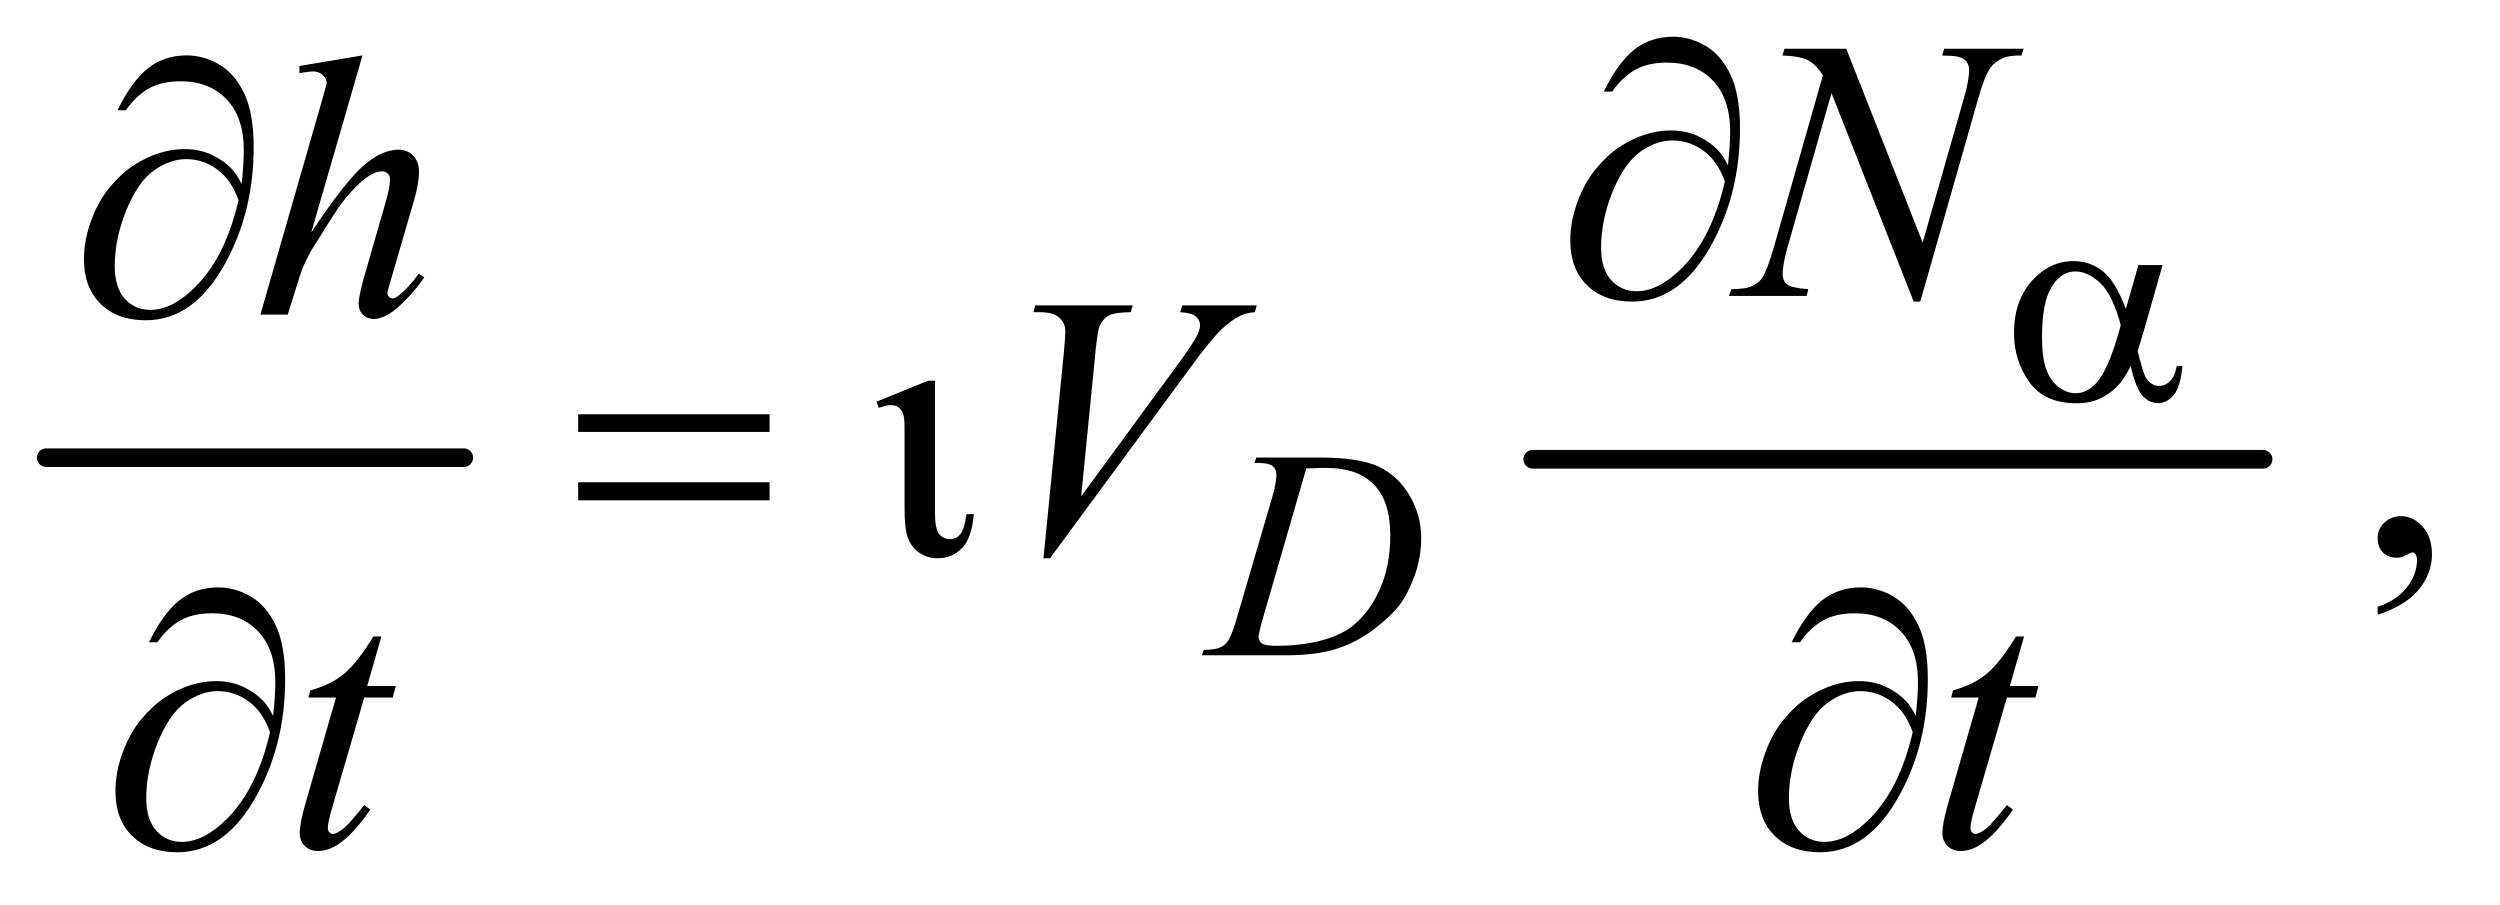 <?xml version="1.0" encoding="UTF-8"?>
<!DOCTYPE svg PUBLIC '-//W3C//DTD SVG 1.0//EN'
          'http://www.w3.org/TR/2001/REC-SVG-20010904/DTD/svg10.dtd'>
<svg stroke-dasharray="none" shape-rendering="auto" xmlns="http://www.w3.org/2000/svg" font-family="'Dialog'" text-rendering="auto" width="105" fill-opacity="1" color-interpolation="auto" color-rendering="auto" preserveAspectRatio="xMidYMid meet" font-size="12px" viewBox="0 0 105 38" fill="black" xmlns:xlink="http://www.w3.org/1999/xlink" stroke="black" image-rendering="auto" stroke-miterlimit="10" stroke-linecap="square" stroke-linejoin="miter" font-style="normal" stroke-width="1" height="38" stroke-dashoffset="0" font-weight="normal" stroke-opacity="1"
><!--Generated by the Batik Graphics2D SVG Generator--><defs id="genericDefs"
  /><g
  ><defs id="defs1"
    ><clipPath clipPathUnits="userSpaceOnUse" id="clipPath1"
      ><path d="M0.753 2.187 L67.004 2.187 L67.004 26.066 L0.753 26.066 L0.753 2.187 Z"
      /></clipPath
      ><clipPath clipPathUnits="userSpaceOnUse" id="clipPath2"
      ><path d="M24.051 69.864 L24.051 832.793 L2140.699 832.793 L2140.699 69.864 Z"
      /></clipPath
    ></defs
    ><g stroke-width="16" transform="scale(1.576,1.576) translate(-0.753,-2.187) matrix(0.031,0,0,0.031,0,0)" stroke-linejoin="round" stroke-linecap="round"
    ><line y2="464" fill="none" x1="64" clip-path="url(#clipPath2)" x2="423" y1="464"
    /></g
    ><g stroke-width="16" transform="matrix(0.049,0,0,0.049,-1.186,-3.446)" stroke-linejoin="round" stroke-linecap="round"
    ><line y2="464" fill="none" x1="1338" clip-path="url(#clipPath2)" x2="1964" y1="464"
    /></g
    ><g transform="matrix(0.049,0,0,0.049,-1.186,-3.446)"
    ><path d="M2062.188 597.281 L2062.188 590.406 Q2078.281 585.094 2087.109 573.922 Q2095.938 562.75 2095.938 550.25 Q2095.938 547.281 2094.531 545.25 Q2093.438 543.844 2092.344 543.844 Q2090.625 543.844 2084.844 546.969 Q2082.031 548.375 2078.906 548.375 Q2071.25 548.375 2066.719 543.844 Q2062.188 539.312 2062.188 531.344 Q2062.188 523.688 2068.047 518.219 Q2073.906 512.75 2082.344 512.75 Q2092.656 512.75 2100.703 521.734 Q2108.75 530.719 2108.75 545.562 Q2108.75 561.656 2097.578 575.484 Q2086.406 589.312 2062.188 597.281 Z" stroke="none" clip-path="url(#clipPath2)"
    /></g
    ><g transform="matrix(0.049,0,0,0.049,-1.186,-3.446)"
    ><path d="M1099.5 467.125 L1101 462.5 L1155.125 462.5 Q1189.5 462.5 1206.062 470.375 Q1222.625 478.25 1232.5 495.188 Q1242.375 512.125 1242.375 531.5 Q1242.375 548.125 1236.688 563.812 Q1231 579.5 1223.812 588.938 Q1216.625 598.375 1201.75 609.75 Q1186.875 621.125 1169.5 626.562 Q1152.125 632 1126.125 632 L1054.375 632 L1056 627.375 Q1065.875 627.125 1069.25 625.625 Q1074.25 623.5 1076.625 619.875 Q1080.25 614.625 1084.75 598.75 L1114.75 496.25 Q1118.25 484.125 1118.25 477.25 Q1118.25 472.375 1115 469.75 Q1111.75 467.125 1102.25 467.125 L1099.5 467.125 ZM1143.875 471.875 L1107.125 598.75 Q1103 613 1103 616.375 Q1103 618.375 1104.312 620.25 Q1105.625 622.125 1107.875 622.75 Q1111.125 623.875 1118.375 623.875 Q1138 623.875 1154.812 619.812 Q1171.625 615.75 1182.375 607.75 Q1197.625 596.125 1206.75 575.75 Q1215.875 555.375 1215.875 529.375 Q1215.875 500 1201.875 485.688 Q1187.875 471.375 1161 471.375 Q1154.375 471.375 1143.875 471.875 Z" stroke="none" clip-path="url(#clipPath2)"
    /></g
    ><g transform="matrix(0.049,0,0,0.049,-1.186,-3.446)"
    ><path d="M1606.719 112.125 L1672.188 278.219 L1707.656 154.156 Q1712.031 138.844 1712.031 130.406 Q1712.031 124.625 1707.969 121.344 Q1703.906 118.062 1692.812 118.062 Q1690.938 118.062 1688.906 117.906 L1690.625 112.125 L1758.75 112.125 L1756.875 117.906 Q1746.25 117.75 1741.094 120.094 Q1733.75 123.375 1730.156 128.531 Q1725.156 135.875 1720 154.156 L1670.156 328.844 L1664.531 328.844 L1594.062 150.094 L1556.406 282.125 Q1552.188 297.125 1552.188 305.094 Q1552.188 311.031 1556.016 314.078 Q1559.844 317.125 1574.219 318.219 L1572.656 324 L1506.094 324 L1508.281 318.219 Q1520.781 317.906 1525 316.031 Q1531.406 313.219 1534.531 308.688 Q1539.062 301.812 1544.688 282.125 L1586.719 134.781 Q1580.625 125.406 1573.672 121.891 Q1566.719 118.375 1552.031 117.906 L1553.75 112.125 L1606.719 112.125 Z" stroke="none" clip-path="url(#clipPath2)"
    /></g
    ><g transform="matrix(0.049,0,0,0.049,-1.186,-3.446)"
    ><path d="M334.906 117.812 L291 269.531 Q319.438 226.719 335.375 212.656 Q351.312 198.594 365.844 198.594 Q373.344 198.594 378.344 203.75 Q383.344 208.906 383.344 217.5 Q383.344 227.812 378.969 242.5 L359.906 307.969 Q356.312 319.844 356.312 321.094 Q356.312 323.281 357.641 324.688 Q358.969 326.094 360.688 326.094 Q362.719 326.094 365.375 324.062 Q374.281 317.188 383.031 305 L387.875 307.969 Q382.562 316.25 373.109 326.172 Q363.656 336.094 356.859 339.922 Q350.062 343.75 344.75 343.75 Q338.969 343.75 335.297 340.078 Q331.625 336.406 331.625 330.625 Q331.625 323.75 337.094 305 L355.062 242.5 Q358.5 230.781 358.5 224.062 Q358.5 220.938 356.547 219.062 Q354.594 217.188 351.469 217.188 Q346.938 217.188 341.156 220.625 Q330.531 227.188 316.625 245 Q312.875 249.844 291.625 284.062 Q285.062 295 280.844 307.969 L270.844 340 L247.406 340 L298.812 161.25 L304.281 141.875 Q304.281 137.812 300.922 134.688 Q297.562 131.562 292.719 131.562 Q289.906 131.562 284.125 132.5 L280.844 132.969 L280.844 126.875 L334.906 117.812 Z" stroke="none" clip-path="url(#clipPath2)"
    /></g
    ><g transform="matrix(0.049,0,0,0.049,-1.186,-3.446)"
    ><path d="M918.594 548.844 L936.094 372.438 Q937.344 359 937.344 354.312 Q937.344 347.281 932.109 342.594 Q926.875 337.906 915.625 337.906 L910 337.906 L911.562 332.125 L995.156 332.125 L993.438 337.906 Q979.844 338.062 974.766 340.719 Q969.688 343.375 966.719 349.781 Q965.156 353.219 963.438 369.312 L950.938 495.719 L1033.594 382.906 Q1047.031 364.625 1050.469 357.438 Q1052.812 352.594 1052.812 349 Q1052.812 344.781 1049.219 341.656 Q1045.625 338.531 1035.781 337.906 L1037.656 332.125 L1101.406 332.125 L1099.844 337.906 Q1092.188 338.531 1087.656 340.875 Q1079.062 344.938 1070.547 353.219 Q1062.031 361.5 1043.594 386.656 L924.219 548.844 L918.594 548.844 Z" stroke="none" clip-path="url(#clipPath2)"
    /></g
    ><g transform="matrix(0.049,0,0,0.049,-1.186,-3.446)"
    ><path d="M351.125 615.844 L338.938 658.344 L363.469 658.344 L360.812 668.188 L336.438 668.188 L309.562 760.375 Q305.188 775.219 305.188 779.594 Q305.188 782.25 306.438 783.656 Q307.688 785.062 309.406 785.062 Q313.312 785.062 319.719 779.594 Q323.469 776.469 336.438 760.375 L341.594 764.281 Q327.219 785.219 314.406 793.812 Q305.656 799.75 296.75 799.75 Q289.875 799.75 285.5 795.453 Q281.125 791.156 281.125 784.438 Q281.125 776 286.125 758.656 L312.219 668.188 L288.625 668.188 L290.188 662.094 Q307.375 657.406 318.781 648.109 Q330.188 638.812 344.25 615.844 L351.125 615.844 ZM1759.125 615.844 L1746.938 658.344 L1771.469 658.344 L1768.812 668.188 L1744.438 668.188 L1717.562 760.375 Q1713.188 775.219 1713.188 779.594 Q1713.188 782.25 1714.438 783.656 Q1715.688 785.062 1717.406 785.062 Q1721.312 785.062 1727.719 779.594 Q1731.469 776.469 1744.438 760.375 L1749.594 764.281 Q1735.219 785.219 1722.406 793.812 Q1713.656 799.75 1704.75 799.75 Q1697.875 799.75 1693.5 795.453 Q1689.125 791.156 1689.125 784.438 Q1689.125 776 1694.125 758.656 L1720.219 668.188 L1696.625 668.188 L1698.188 662.094 Q1715.375 657.406 1726.781 648.109 Q1738.188 638.812 1752.25 615.844 L1759.125 615.844 Z" stroke="none" clip-path="url(#clipPath2)"
    /></g
    ><g transform="matrix(0.049,0,0,0.049,-1.186,-3.446)"
    ><path d="M1857.125 297.5 L1877.875 297.5 L1861.625 354.375 Q1860 359.75 1856.5 371.25 Q1861.25 390.5 1863.625 394.25 Q1868.125 401.125 1875 401.125 Q1880 401.125 1884.25 397 Q1888.5 392.875 1889.875 384.125 L1894.875 384.125 Q1893.125 402.125 1887.312 409 Q1881.5 415.875 1873.875 415.875 Q1866.75 415.875 1860.938 409.875 Q1855.125 403.875 1850.5 384.125 Q1845 395 1839.75 400.625 Q1832.375 408.375 1823.75 412.188 Q1815.125 416 1804.125 416 Q1776.5 416 1763.5 397.625 Q1750.5 379.25 1750.5 355.75 Q1750.5 328.25 1765.75 311.188 Q1781 294.125 1801.5 294.125 Q1815.75 294.125 1826.625 302.812 Q1837.5 311.5 1846.375 335.125 L1857.125 297.5 ZM1842 349.125 Q1835.25 323.375 1824.625 313.188 Q1814 303 1803 303 Q1790.75 303 1782.625 316.438 Q1774.5 329.875 1774.5 359.25 Q1774.5 376.625 1778 386.562 Q1781.5 396.5 1788.562 401.938 Q1795.625 407.375 1803.5 407.375 Q1813.125 407.375 1821.125 398.5 Q1832 386.5 1842 349.125 Z" stroke="none" clip-path="url(#clipPath2)"
    /></g
    ><g transform="matrix(0.049,0,0,0.049,-1.186,-3.446)"
    ><path d="M1505.312 211.969 Q1507.188 194.312 1507.188 183.062 Q1507.188 154.938 1492.422 139.469 Q1477.656 124 1453.125 124 Q1436.562 124 1425.625 130.25 Q1414.688 136.5 1406.094 148.844 L1398.906 148.844 Q1410.938 124.156 1424.844 112.984 Q1438.75 101.812 1458.438 101.812 Q1472.5 101.812 1485.859 109.469 Q1499.219 117.125 1507.422 134.156 Q1515.625 151.188 1515.625 180.406 Q1515.625 235.562 1491.562 279.469 Q1464.688 328.844 1423.125 328.844 Q1398.75 328.844 1384.453 314.781 Q1370.156 300.719 1370.156 276.5 Q1370.156 260.406 1376.25 243.609 Q1382.344 226.812 1392.266 214.859 Q1402.188 202.906 1412.891 195.953 Q1423.594 189 1434.609 185.562 Q1445.625 182.125 1456.25 182.125 Q1469.219 182.125 1479.531 186.969 Q1489.844 191.812 1496.719 199 Q1500.938 203.375 1505.312 211.969 ZM1502.656 225.875 Q1496.562 208.531 1484.453 199.625 Q1472.344 190.719 1457.812 190.719 Q1443.75 190.719 1430.078 200.484 Q1416.406 210.25 1406.484 234.547 Q1396.562 258.844 1396.562 282.594 Q1396.562 300.719 1405.156 310.328 Q1413.75 319.938 1427.031 319.938 Q1446.25 319.938 1466.25 299.625 Q1491.719 273.688 1502.656 225.875 Z" stroke="none" clip-path="url(#clipPath2)"
    /></g
    ><g transform="matrix(0.049,0,0,0.049,-1.186,-3.446)"
    ><path d="M231.312 227.969 Q233.188 210.312 233.188 199.062 Q233.188 170.938 218.422 155.469 Q203.656 140 179.125 140 Q162.562 140 151.625 146.25 Q140.688 152.5 132.094 164.844 L124.906 164.844 Q136.938 140.156 150.844 128.984 Q164.75 117.812 184.438 117.812 Q198.5 117.812 211.859 125.469 Q225.219 133.125 233.422 150.156 Q241.625 167.188 241.625 196.406 Q241.625 251.562 217.562 295.469 Q190.688 344.844 149.125 344.844 Q124.75 344.844 110.453 330.781 Q96.156 316.719 96.156 292.5 Q96.156 276.406 102.25 259.609 Q108.344 242.812 118.266 230.859 Q128.188 218.906 138.891 211.953 Q149.594 205 160.609 201.562 Q171.625 198.125 182.25 198.125 Q195.219 198.125 205.531 202.969 Q215.844 207.812 222.719 215 Q226.938 219.375 231.312 227.969 ZM228.656 241.875 Q222.562 224.531 210.453 215.625 Q198.344 206.719 183.812 206.719 Q169.75 206.719 156.078 216.484 Q142.406 226.25 132.484 250.547 Q122.562 274.844 122.562 298.594 Q122.562 316.719 131.156 326.328 Q139.75 335.938 153.031 335.938 Q172.25 335.938 192.25 315.625 Q217.719 289.688 228.656 241.875 Z" stroke="none" clip-path="url(#clipPath2)"
    /></g
    ><g transform="matrix(0.049,0,0,0.049,-1.186,-3.446)"
    ><path d="M519.781 425.406 L683.844 425.406 L683.844 440.562 L519.781 440.562 L519.781 425.406 ZM519.781 483.688 L683.844 483.688 L683.844 499.156 L519.781 499.156 L519.781 483.688 ZM852.656 511.031 L858.906 511.031 Q857.188 531.5 848.75 540.172 Q840.312 548.844 827.969 548.844 Q819.375 548.844 812.578 544.391 Q805.781 539.938 802.578 531.812 Q799.375 523.688 799.531 503.688 L799.531 437.75 Q799.531 427.906 798.125 424.469 Q796.719 421.031 793.438 418.844 Q791.719 417.594 786.406 417.594 Q784.531 417.594 777.344 419.938 L775.469 414.625 L819.688 396.656 L825.625 396.656 L825.625 509.938 Q825.625 523.531 829.141 527.984 Q832.656 532.438 838.906 532.438 Q843.75 532.438 847.266 528.297 Q850.781 524.156 852.656 511.031 Z" stroke="none" clip-path="url(#clipPath2)"
    /></g
    ><g transform="matrix(0.049,0,0,0.049,-1.186,-3.446)"
    ><path d="M258.312 683.969 Q260.188 666.312 260.188 655.062 Q260.188 626.938 245.422 611.469 Q230.656 596 206.125 596 Q189.562 596 178.625 602.25 Q167.688 608.5 159.094 620.844 L151.906 620.844 Q163.938 596.156 177.844 584.984 Q191.75 573.812 211.438 573.812 Q225.5 573.812 238.859 581.469 Q252.219 589.125 260.422 606.156 Q268.625 623.188 268.625 652.406 Q268.625 707.562 244.562 751.469 Q217.688 800.844 176.125 800.844 Q151.75 800.844 137.453 786.781 Q123.156 772.719 123.156 748.5 Q123.156 732.406 129.25 715.609 Q135.344 698.812 145.266 686.859 Q155.188 674.906 165.891 667.953 Q176.594 661 187.609 657.562 Q198.625 654.125 209.25 654.125 Q222.219 654.125 232.531 658.969 Q242.844 663.812 249.719 671 Q253.938 675.375 258.312 683.969 ZM255.656 697.875 Q249.562 680.531 237.453 671.625 Q225.344 662.719 210.812 662.719 Q196.75 662.719 183.078 672.484 Q169.406 682.25 159.484 706.547 Q149.562 730.844 149.562 754.594 Q149.562 772.719 158.156 782.328 Q166.75 791.938 180.031 791.938 Q199.25 791.938 219.25 771.625 Q244.719 745.688 255.656 697.875 ZM1666.312 683.969 Q1668.188 666.312 1668.188 655.062 Q1668.188 626.938 1653.422 611.469 Q1638.656 596 1614.125 596 Q1597.562 596 1586.625 602.25 Q1575.688 608.5 1567.094 620.844 L1559.906 620.844 Q1571.938 596.156 1585.844 584.984 Q1599.75 573.812 1619.438 573.812 Q1633.5 573.812 1646.859 581.469 Q1660.219 589.125 1668.422 606.156 Q1676.625 623.188 1676.625 652.406 Q1676.625 707.562 1652.562 751.469 Q1625.688 800.844 1584.125 800.844 Q1559.75 800.844 1545.453 786.781 Q1531.156 772.719 1531.156 748.5 Q1531.156 732.406 1537.25 715.609 Q1543.344 698.812 1553.266 686.859 Q1563.188 674.906 1573.891 667.953 Q1584.594 661 1595.609 657.562 Q1606.625 654.125 1617.25 654.125 Q1630.219 654.125 1640.531 658.969 Q1650.844 663.812 1657.719 671 Q1661.938 675.375 1666.312 683.969 ZM1663.656 697.875 Q1657.562 680.531 1645.453 671.625 Q1633.344 662.719 1618.812 662.719 Q1604.75 662.719 1591.078 672.484 Q1577.406 682.25 1567.484 706.547 Q1557.562 730.844 1557.562 754.594 Q1557.562 772.719 1566.156 782.328 Q1574.75 791.938 1588.031 791.938 Q1607.25 791.938 1627.25 771.625 Q1652.719 745.688 1663.656 697.875 Z" stroke="none" clip-path="url(#clipPath2)"
    /></g
  ></g
></svg
>
